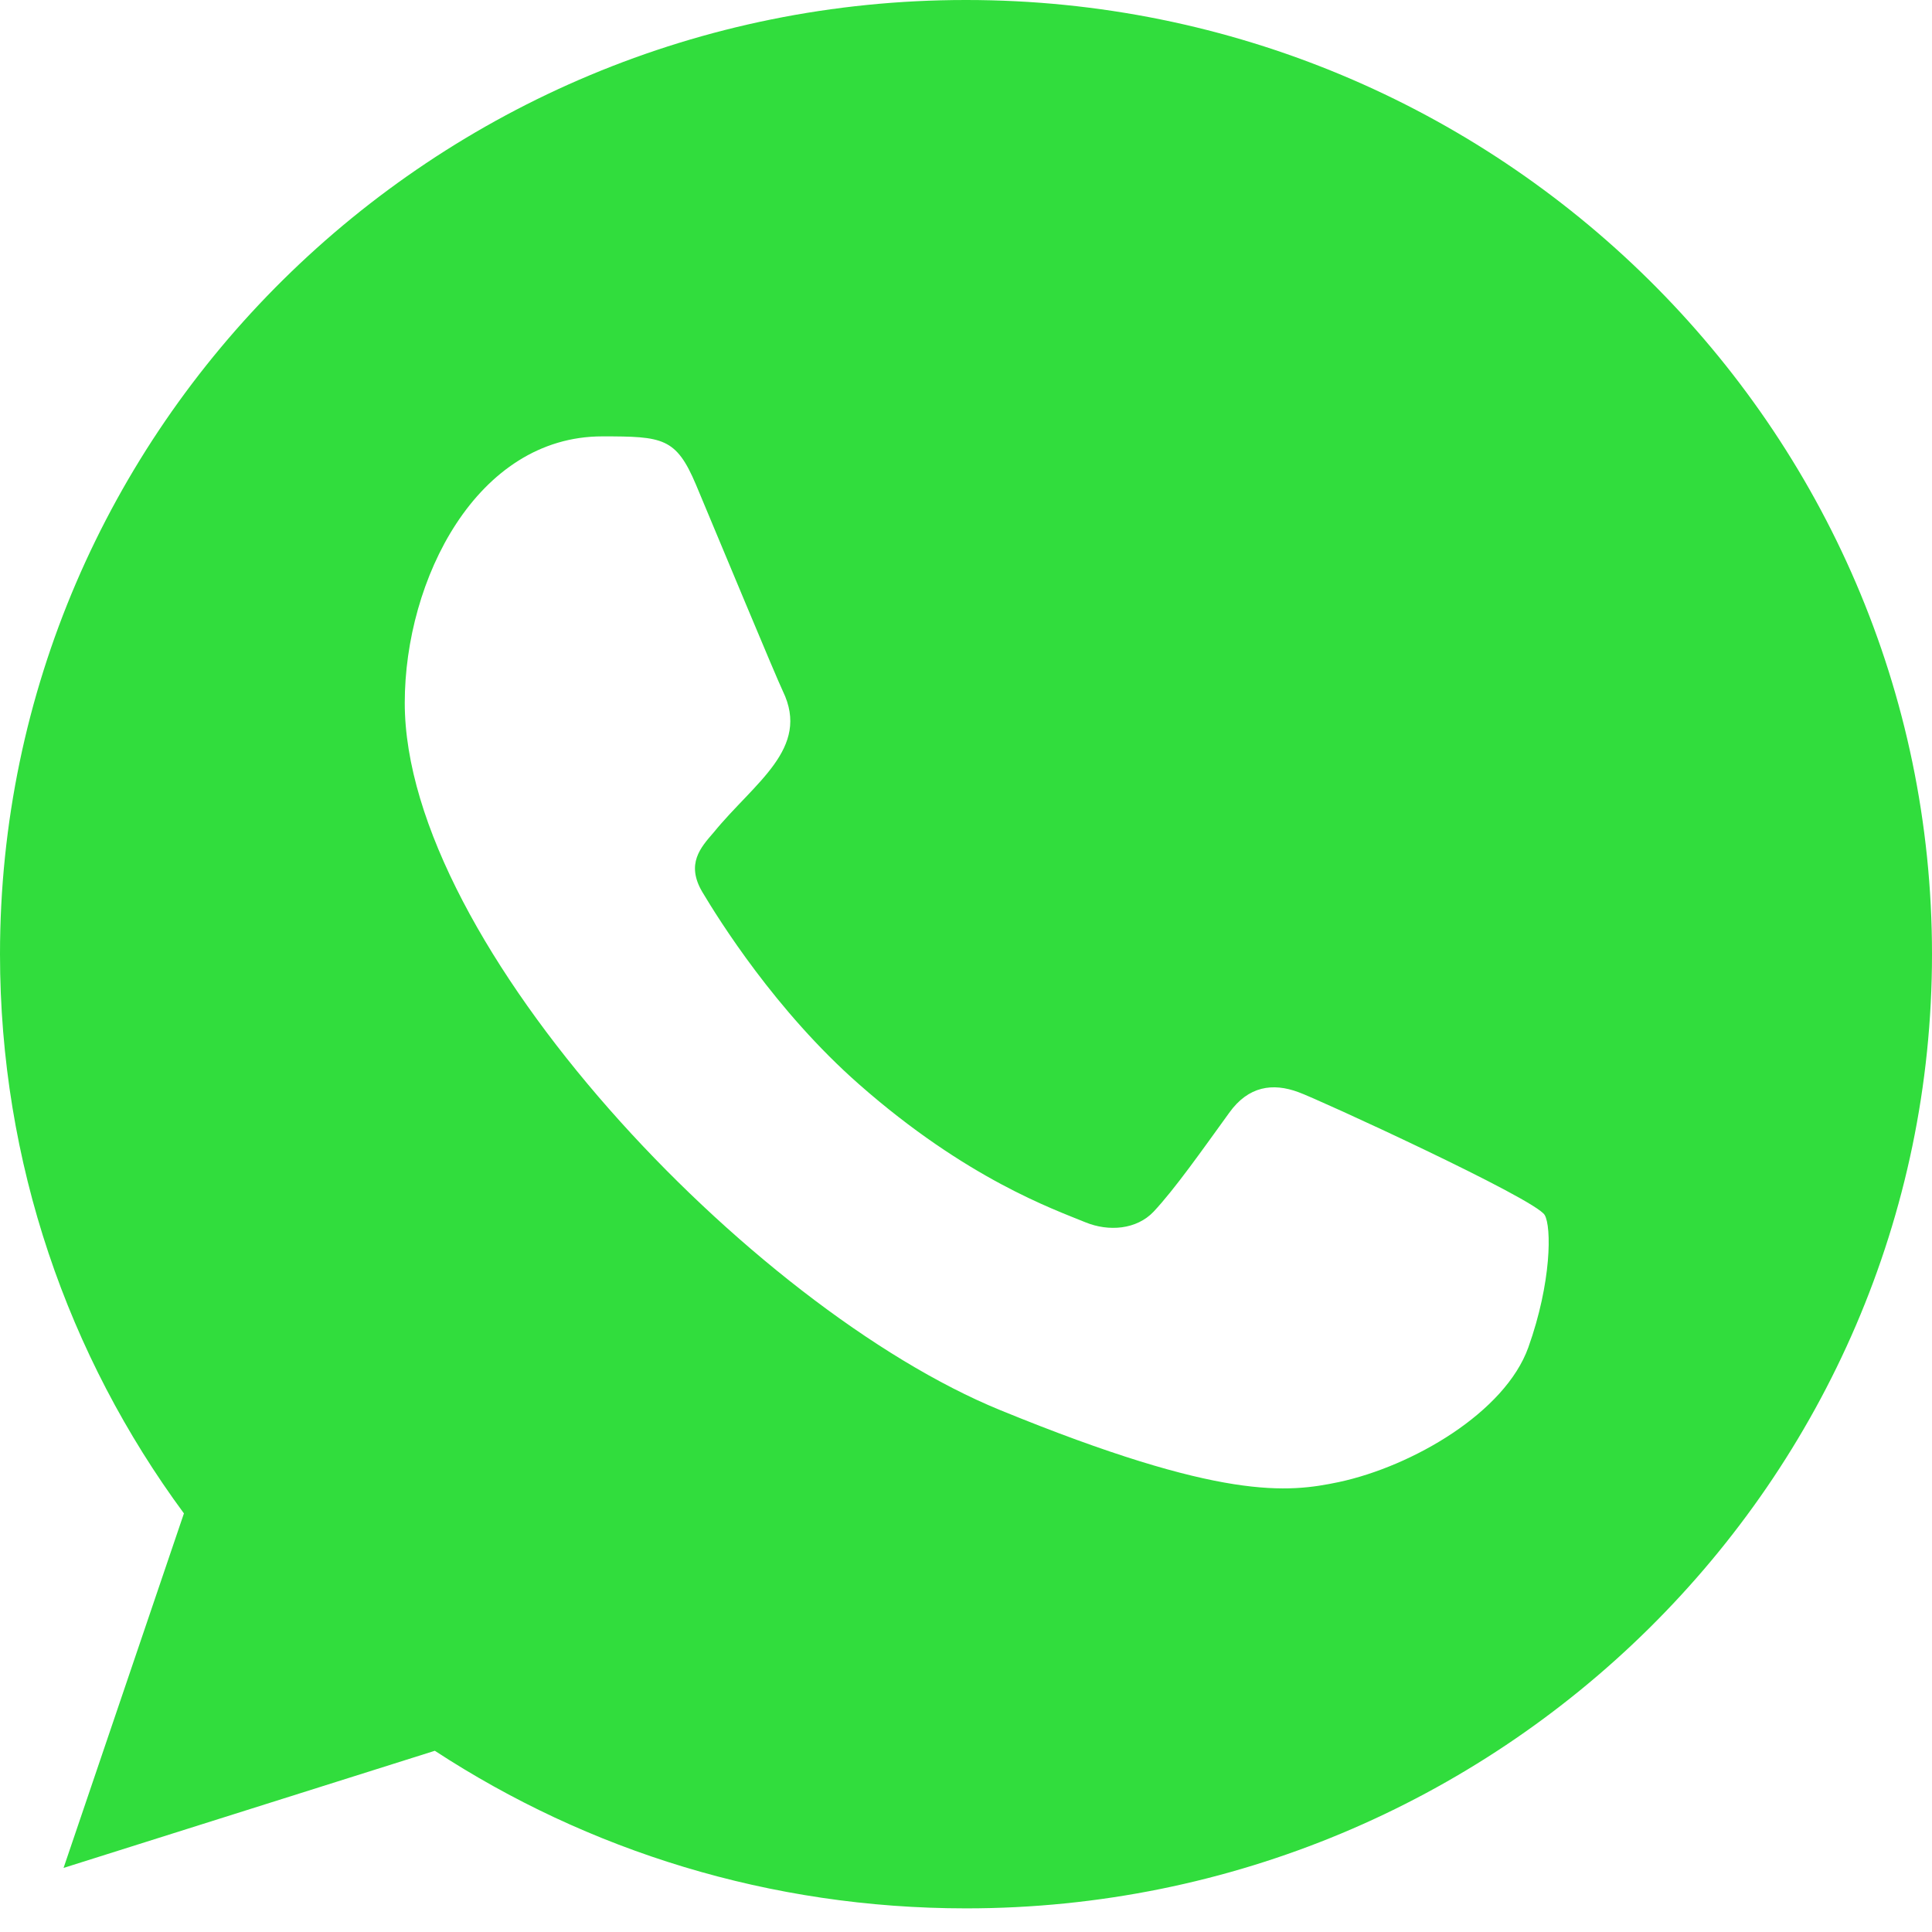 <svg width="30" height="30" viewBox="0 0 30 30" fill="none" xmlns="http://www.w3.org/2000/svg">
<g clip-path="url(#clip0_634_8)">
<path fill-rule="evenodd" clip-rule="evenodd" d="M23.732 20.922C23.37 21.933 21.933 22.769 20.787 23.014C20.003 23.178 18.98 23.308 15.533 21.897C11.661 20.313 6.285 14.669 6.285 10.914C6.285 9.002 7.401 6.776 9.352 6.776C10.291 6.776 10.498 6.794 10.807 7.526C11.169 8.389 12.051 10.514 12.156 10.732C12.589 11.625 11.715 12.149 11.081 12.927C10.878 13.161 10.649 13.414 10.905 13.85C11.16 14.277 12.042 15.696 13.338 16.836C15.012 18.309 16.369 18.78 16.855 18.98C17.217 19.128 17.649 19.093 17.913 18.815C18.247 18.458 18.663 17.865 19.086 17.281C19.384 16.863 19.764 16.811 20.162 16.959C20.43 17.051 23.843 18.616 23.986 18.867C24.093 19.049 24.093 19.911 23.732 20.922ZM15.003 0H14.995C6.726 0 0 6.646 0 14.816C0 18.056 1.058 21.062 2.856 23.5L0.987 29.005L6.752 27.186C9.123 28.736 11.954 29.633 15.003 29.633C23.273 29.633 30 22.987 30 14.816C30 6.646 23.273 0 15.003 0Z" fill="#31DD3D"/>
</g>
<defs>
<clipPath id="clip0_634_8">
<rect width="30" height="29.633" fill="white"/>
</clipPath>
</defs>
</svg>
